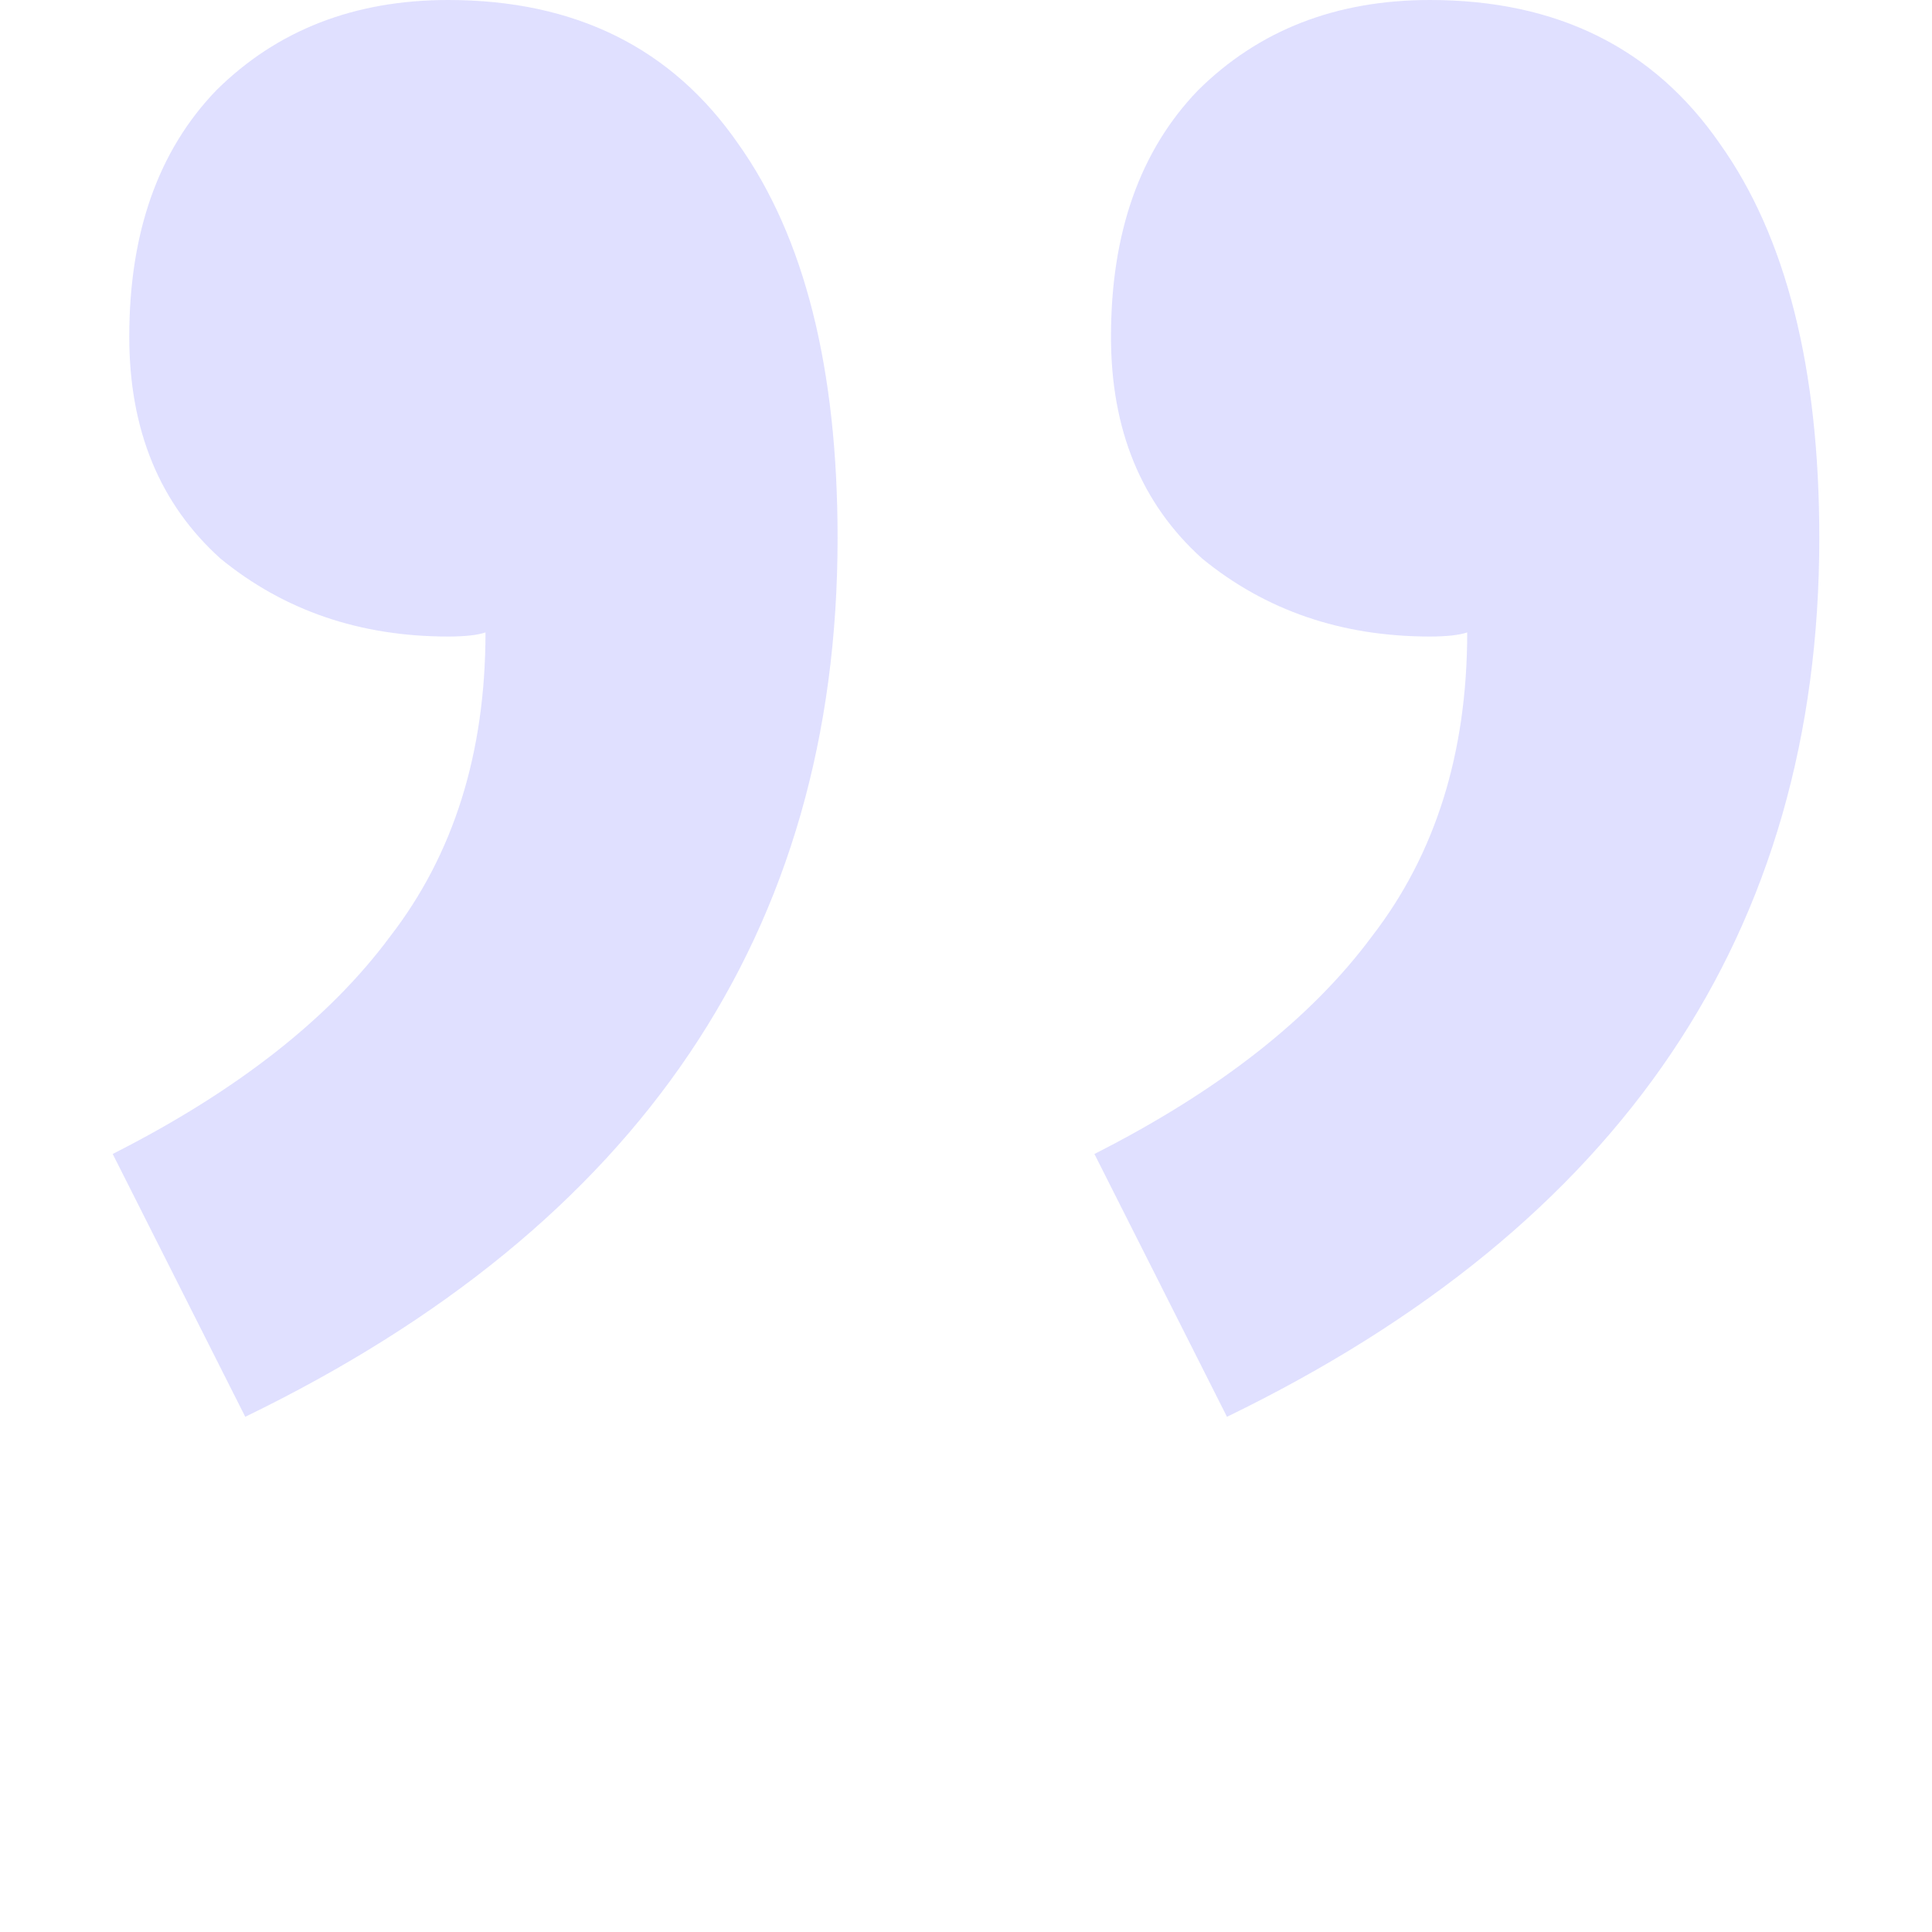 <svg width="120" height="120" viewBox="0 0 120 120" fill="none" xmlns="http://www.w3.org/2000/svg">
<path d="M15.233 88L7 71.675C14.718 67.764 20.464 63.258 24.238 58.157C28.183 53.055 30.155 46.763 30.155 39.281C29.641 39.451 28.869 39.536 27.84 39.536C22.351 39.536 17.634 37.921 13.689 34.69C9.916 31.289 8.029 26.698 8.029 20.916C8.029 14.454 9.83 9.353 13.432 5.612C17.206 1.871 22.008 0 27.84 0C35.73 0 41.733 2.976 45.849 8.928C49.966 14.709 52.024 22.872 52.024 33.414C52.024 57.901 39.761 76.097 15.233 88ZM76.209 88L67.976 71.675C75.694 67.764 81.44 63.258 85.214 58.157C89.159 53.055 91.131 46.763 91.131 39.281C90.617 39.451 89.845 39.536 88.816 39.536C83.327 39.536 78.61 37.921 74.665 34.69C70.892 31.289 69.005 26.698 69.005 20.916C69.005 14.454 70.806 9.353 74.408 5.612C78.181 1.871 82.984 0 88.816 0C96.706 0 102.709 2.976 106.825 8.928C110.942 14.709 113 22.872 113 33.414C113 57.901 100.736 76.097 76.209 88Z" fill="#E0E0FF"/>
</svg>
